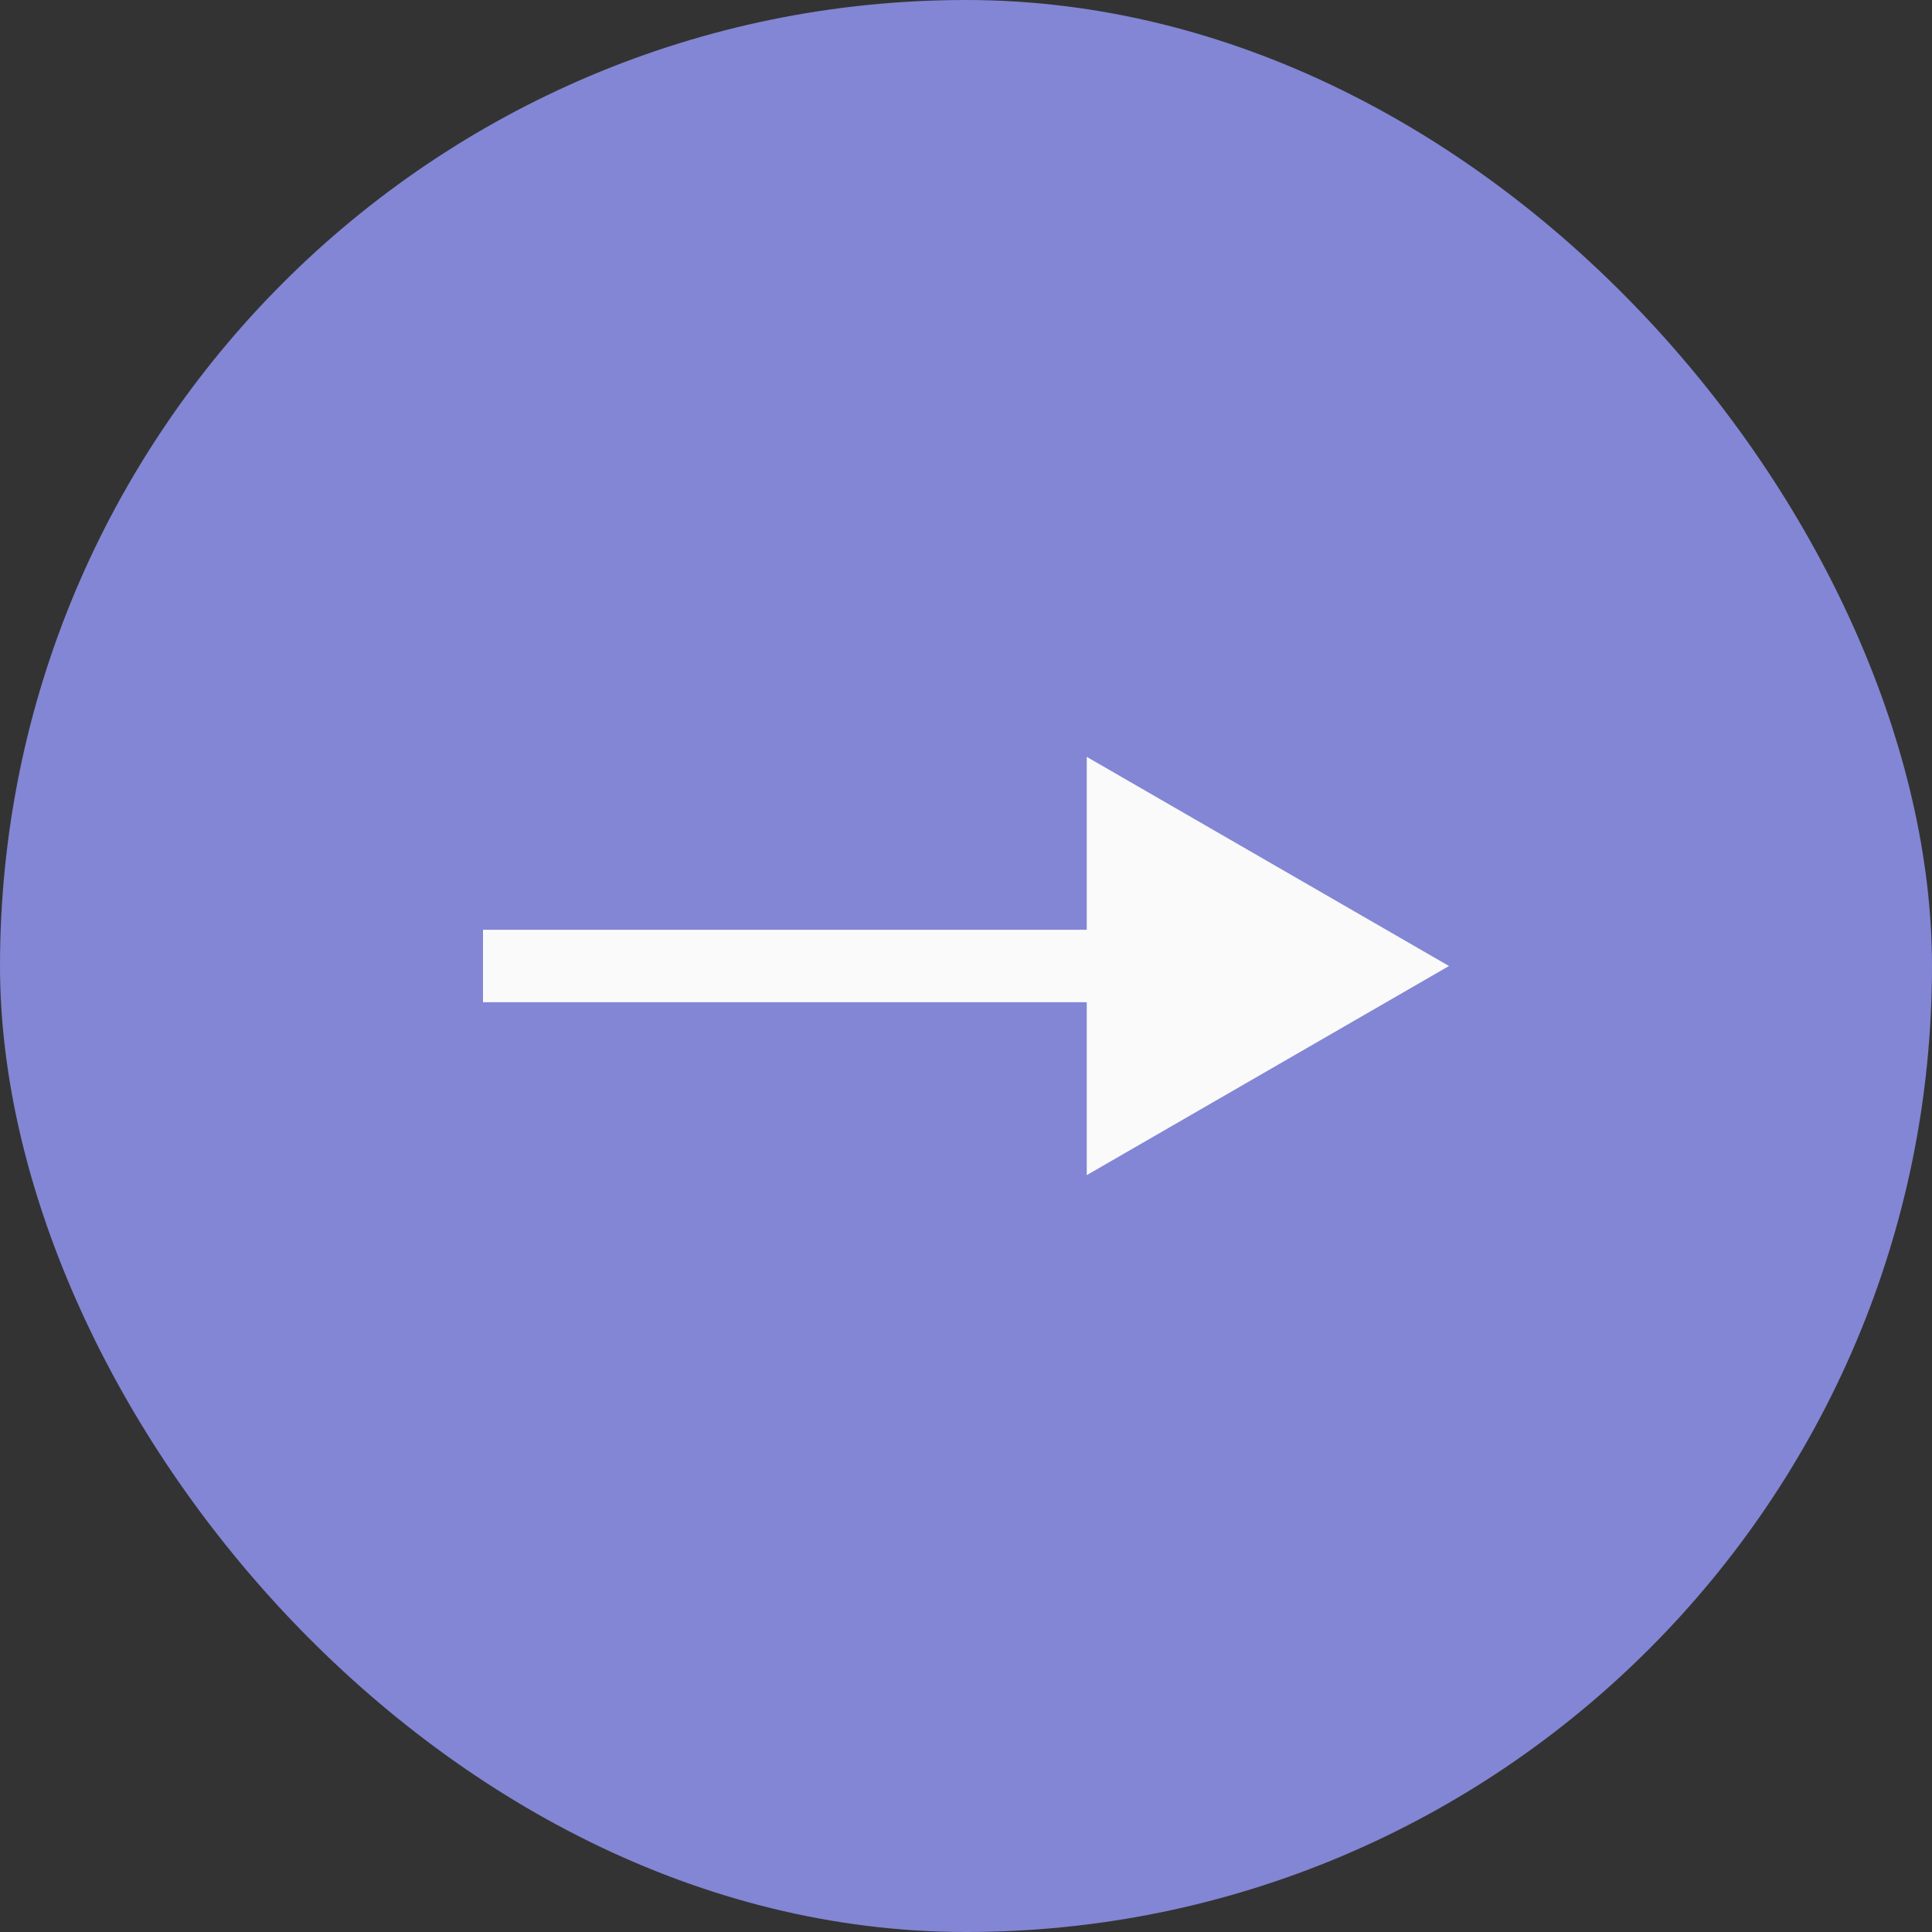 <?xml version="1.0" encoding="UTF-8"?> <svg xmlns="http://www.w3.org/2000/svg" width="40" height="40" viewBox="0 0 40 40" fill="none"><rect x="0" y="0" width="40" height="40" fill="#333333" stroke="none"/><rect width="40" height="40" rx="20" fill="#8286D4"></rect><path d="M30 20L22.5 15.67L22.5 24.33L30 20ZM23.25 19.25L10 19.25L10 20.75L23.25 20.75L23.25 19.25Z" fill="#FAFAFB"></path></svg> 